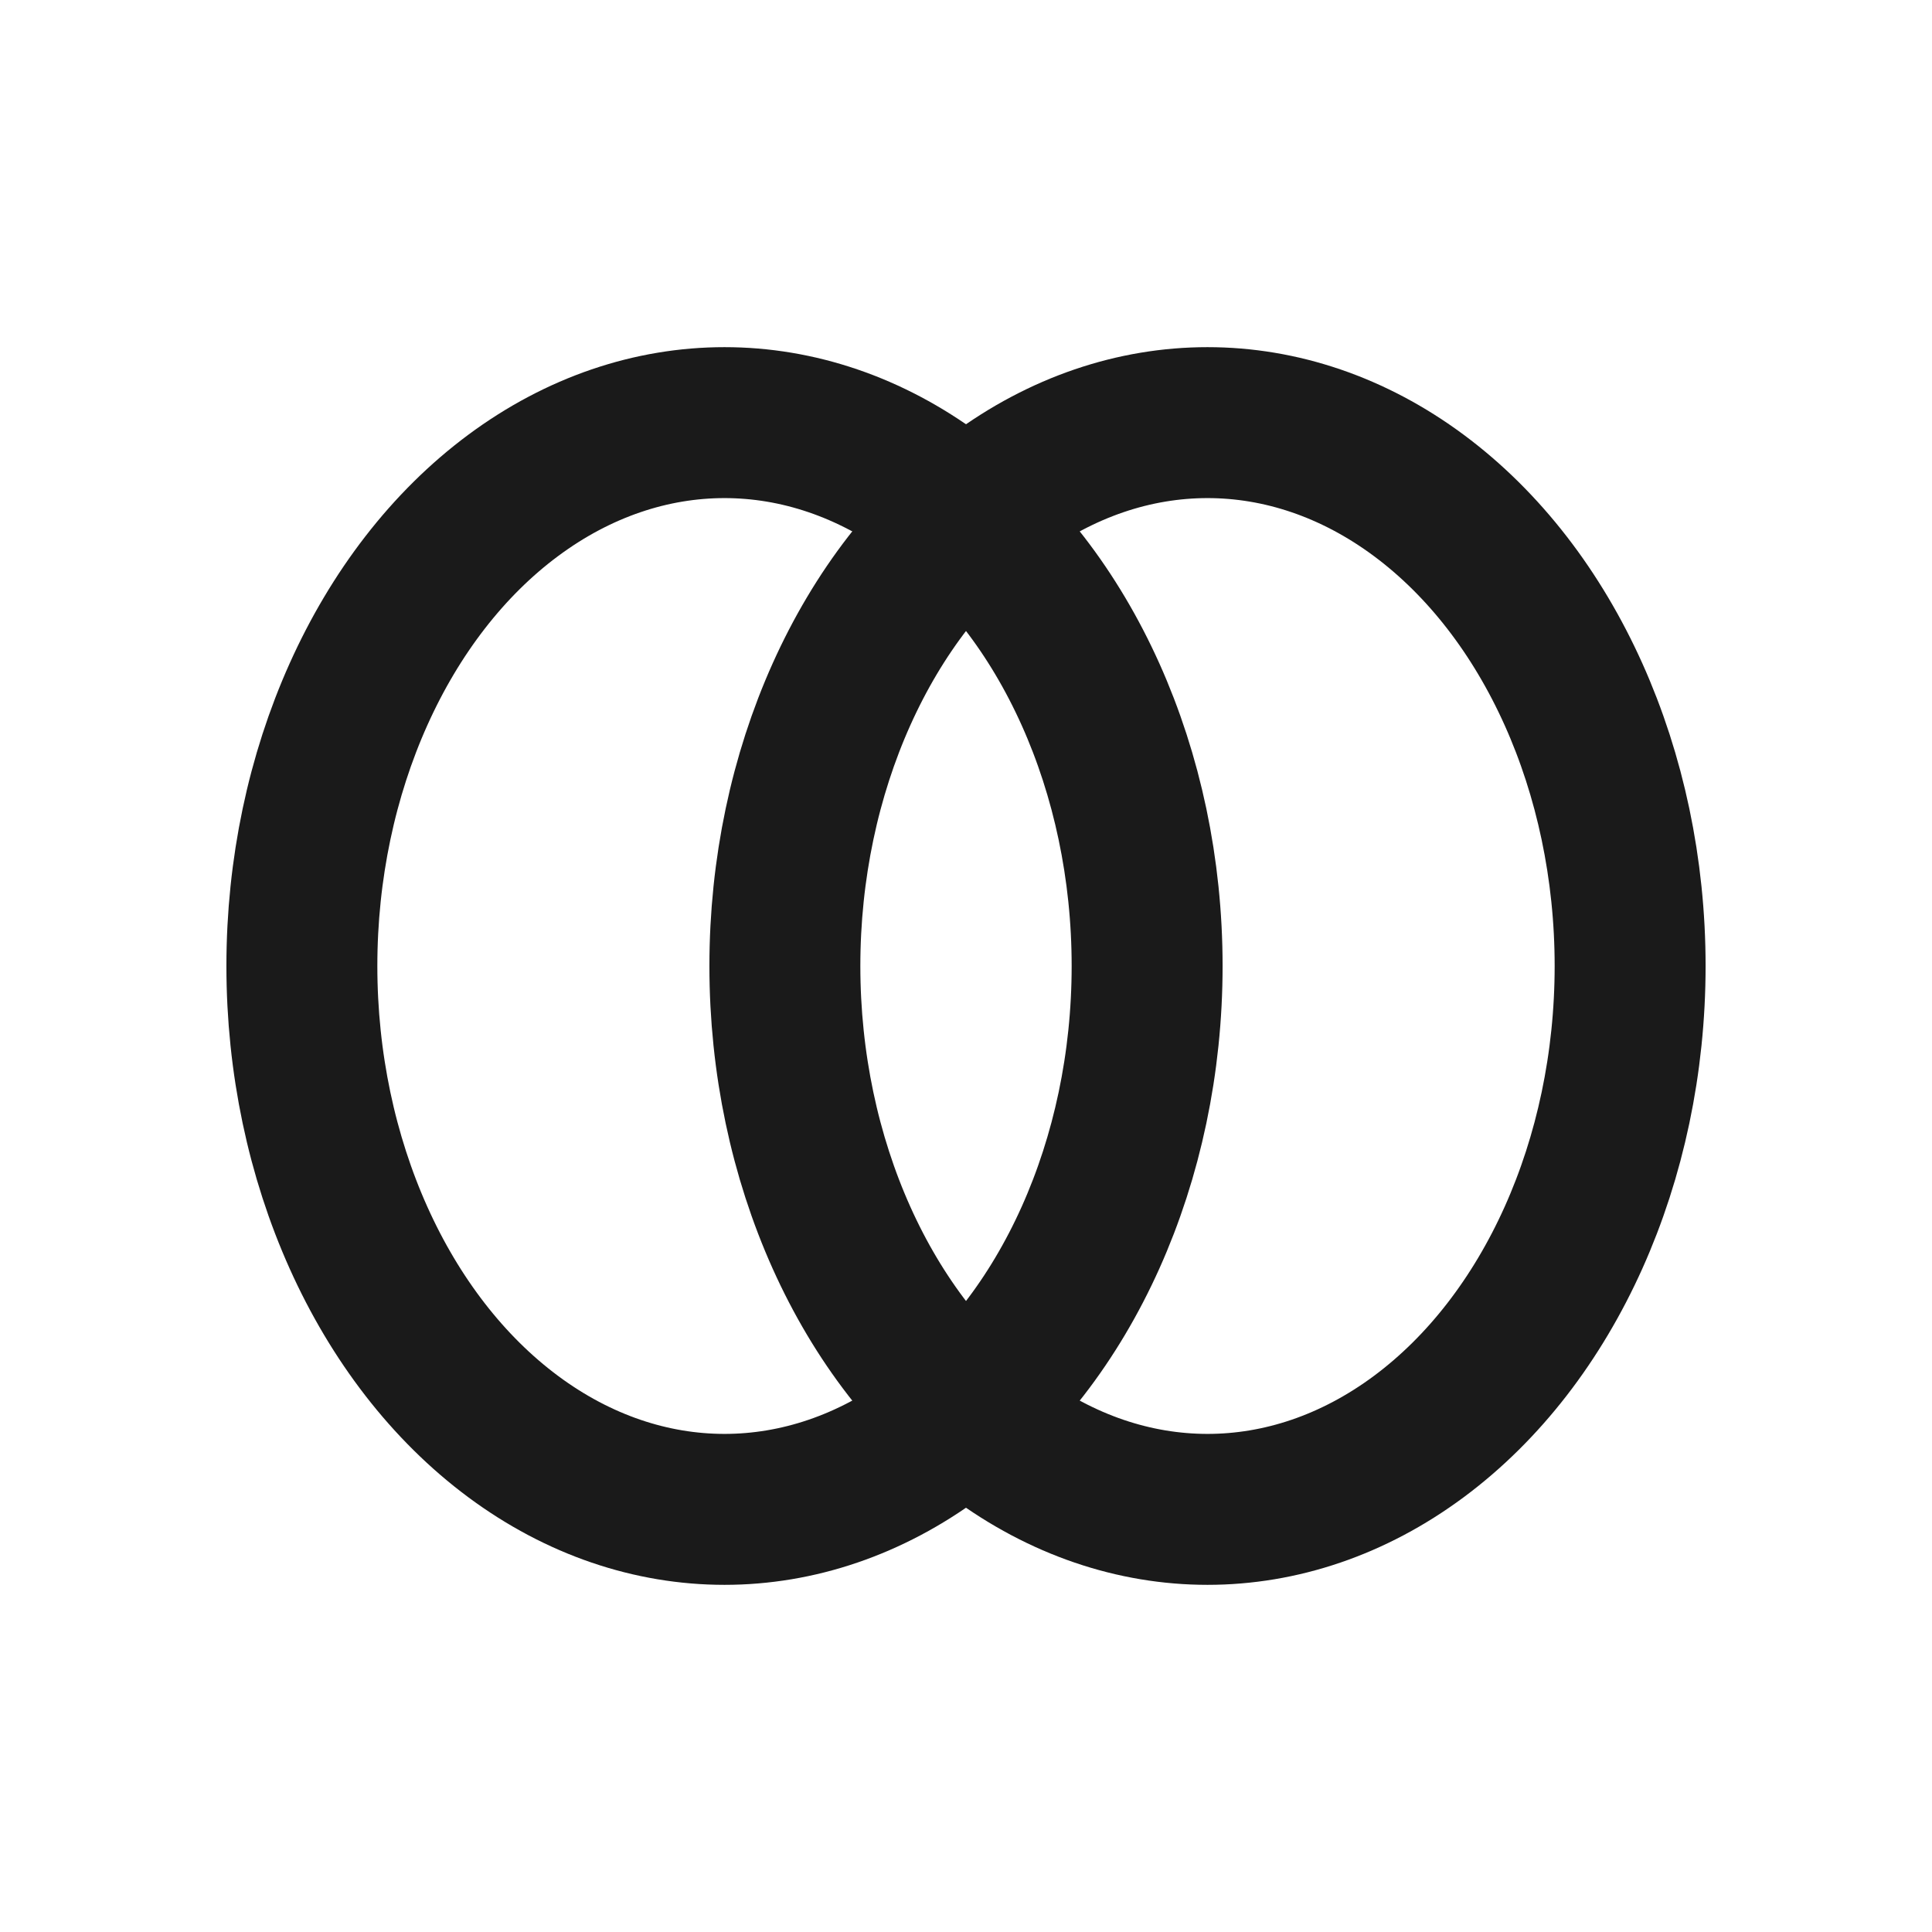 <svg xmlns="http://www.w3.org/2000/svg" viewBox="0 0 64 64">
  <defs>
    <style>
      .ring { fill: none; stroke: #1a1a1a; stroke-width: 5; stroke-linecap: round; }
    </style>
  </defs>
  <!-- Two interlocking chain links -->
  <ellipse class="ring" cx="24" cy="32" rx="14" ry="18"/>
  <ellipse class="ring" cx="40" cy="32" rx="14" ry="18"/>
</svg>
